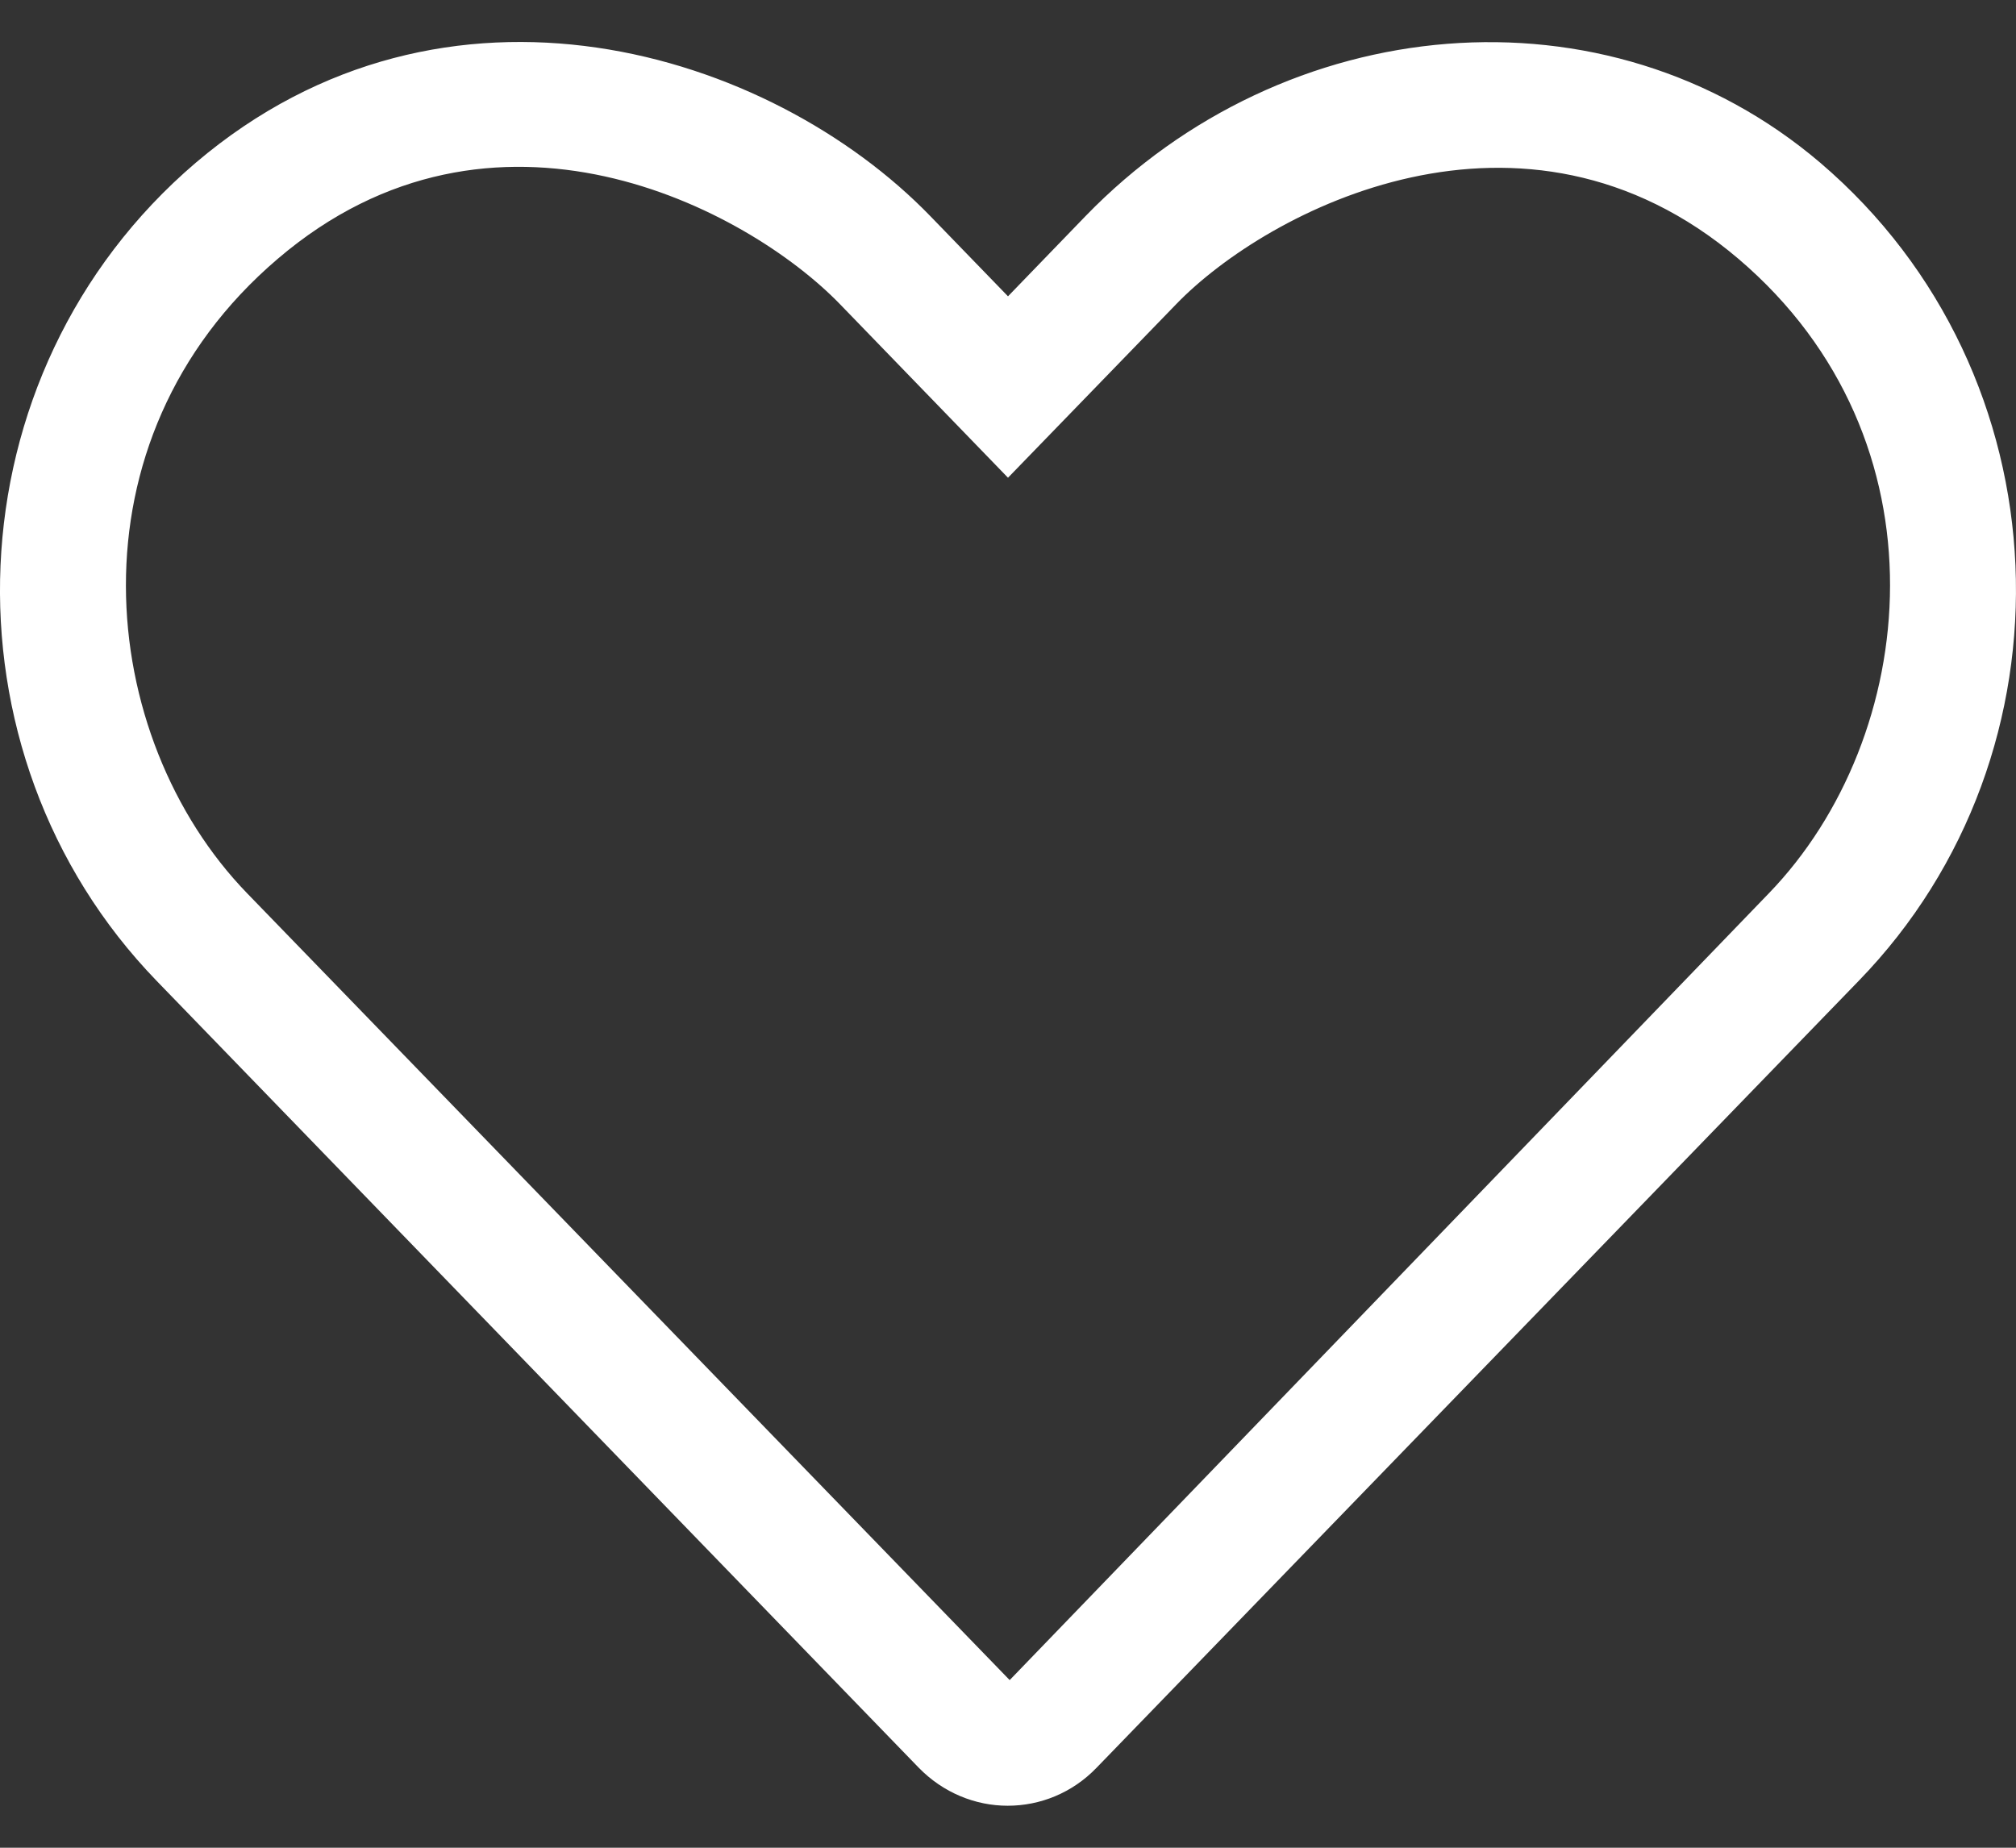 <svg width="12" height="11" viewBox="0 0 12 11" fill="none" xmlns="http://www.w3.org/2000/svg">
<rect x="0" y="0" width="12" height="11" fill="#333333" stroke="none"/>
<path d="M10.835 0.969C9.558 -0.118 7.648 0.062 6.462 1.286L6 1.764L5.539 1.288C4.582 0.299 2.653 -0.296 1.165 0.969C-0.307 2.226 -0.384 4.48 0.933 5.84L5.468 10.523C5.614 10.673 5.806 10.75 5.998 10.75C6.19 10.75 6.382 10.675 6.528 10.523L11.063 5.84C12.385 4.48 12.307 2.226 10.835 0.969ZM10.528 5.319L6.01 10.002L1.472 5.319C0.572 4.391 0.385 2.622 1.653 1.541C2.937 0.444 4.446 1.239 5 1.811L6 2.844L7.001 1.811C7.545 1.248 9.068 0.452 10.348 1.541C11.614 2.619 11.428 4.389 10.528 5.319Z" fill="white"/>
</svg>
